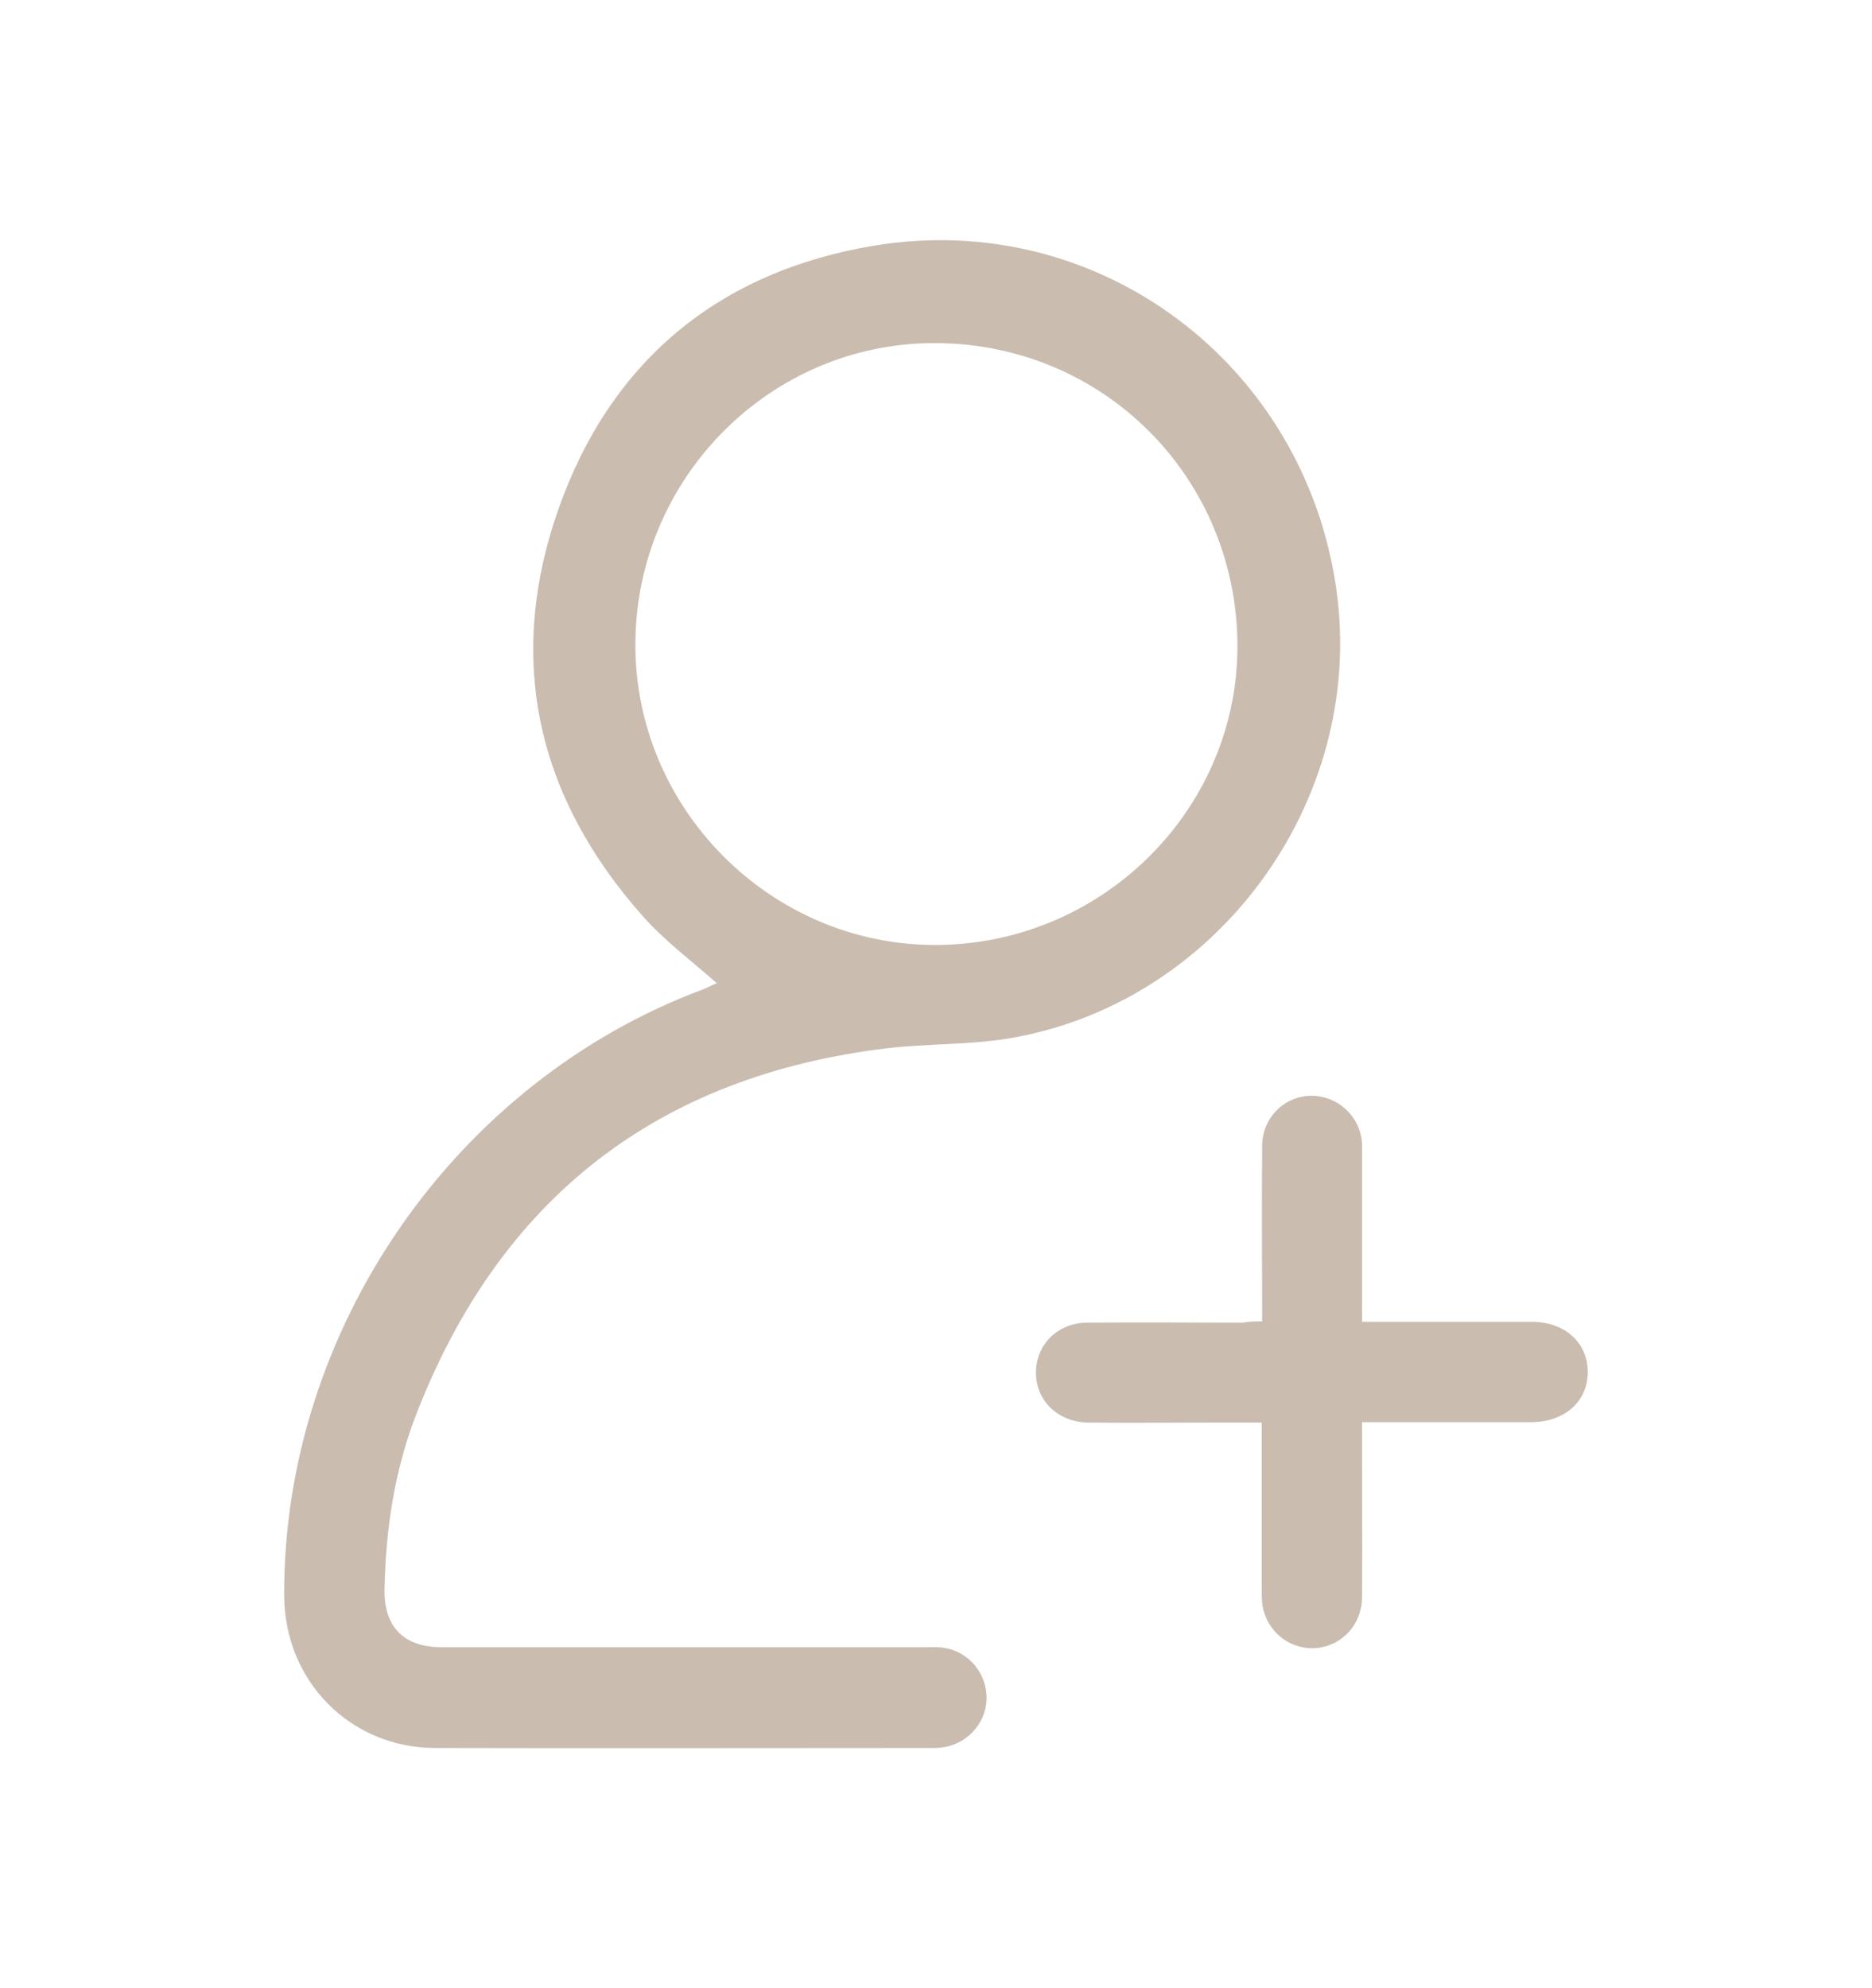 <svg xmlns="http://www.w3.org/2000/svg" xmlns:xlink="http://www.w3.org/1999/xlink" id="Livello_1" x="0px" y="0px" viewBox="0 0 455.2 483.3" style="enable-background:new 0 0 455.2 483.3;" xml:space="preserve"><style type="text/css">	.st0{fill:#CABDB0;}</style><g>	<g>		<path class="st0" d="M-229.7,77.8c-4.8,14.8-9.7,29.5-14.5,44.3c-12.7,39.5-25.4,79.1-38,118.6c-3,9.4-6.4,12-16.3,12   c-61.3,0-122.6,0-184-0.1c-3.5,0-4.9,1-6,4.2c-3,9-6.3,17.9-9.8,27.6c2,0,3.6,0,5.2,0c64.5,0,129.1,0,193.6,0c1.7,0,3.4,0,5,0.2   c5.8,0.7,9.8,5.3,9.7,10.7c-0.2,5.5-4.4,9.9-10.1,10.3c-3.8,0.3-7.6,0-12.3,0c8.1,10.3,11.3,21.2,8.7,33.4   c-2.1,9.6-7.1,17.4-15.2,23c-14.5,10.1-33.2,9.8-48-3.3c-14.3-12.7-15.5-31.3-3-52.8c-27.2,0-54.3,0-81.9,0   c8.6,11.5,11.7,23.8,7.1,37.4c-2.8,8.1-7.8,14.5-14.8,19.2c-15,10.1-34.4,8.3-47.6-4.4c-11.2-10.8-18-31.5-2.2-52.6   c-2.9,0-5.4,0-7.9,0c-9.5-0.1-14.1-6.6-11-15.6c3.9-11.2,8-22.3,12-33.4c0.4-1.2,0.8-2.4,1.3-4c-2,0-3.7,0-5.3,0   c-7.1-0.2-12-4.2-13.3-11.1c-4.4-23.9-8.8-47.8-13.2-71.7c-7.7-41.6-15.3-83.2-22.9-124.9c-0.4-2.4-1.4-3.5-3.6-4.3   c-16.3-6.3-32.6-12.7-48.8-19.2c-6.8-2.7-10.1-8.7-8.6-14.9c1.9-7.8,9.6-11.8,17.5-8.7c10.2,3.9,20.4,8,30.5,12   c8.9,3.5,17.7,7.1,26.6,10.4c5.6,2.1,8.7,6,9.8,11.8c7.5,41.1,15.1,82.3,22.6,123.4c4.2,22.9,8.4,45.8,12.5,68.7   c0.4,2.5,1.5,3.3,4,3.3c64.5-0.1,129.1-0.1,193.6,0c2.1,0,3.4-0.3,4.2-2.8c14.5-45.5,29.1-90.9,43.6-136.3c0.1-0.2,0-0.5,0-1.3   c-2.8-0.2-5.7-0.4-8.6-0.6c-45-1.9-90.1-3.8-135.1-5.7c-27.9-1.2-55.8-2.5-83.8-3.7c-8-0.4-13.3-5.8-13-13.3   c0.3-7.2,5.9-12.4,13.7-12.1c12.6,0.4,25.2,1.1,37.8,1.6c26.9,1.2,53.8,2.4,80.7,3.6c41.9,1.8,83.9,3.6,125.9,5.4   c6.7,0.3,10.4,4.2,12.7,10.1C-229.7,74.2-229.7,76-229.7,77.8z M-335.4,314.2c-9.3-0.1-17.1,7.5-17.1,16.7c-0.1,9.2,7.7,17,17,17   c9.2,0,16.7-7.4,16.9-16.6C-318.5,322-326,314.3-335.4,314.2z M-475,314.2c-9.4-0.1-17,7.3-17.1,16.6c-0.1,9.3,7.4,17,16.8,17.1   c9.2,0.1,16.7-7.3,16.9-16.5C-458.3,322-465.6,314.3-475,314.2z"></path>	</g></g><g>	<path class="st0" d="M174.3,239c-6.1-5.4-12.7-10.3-18-16.3c-25.6-28.8-33.3-62-20.7-98.4c12.6-36.3,39-58.3,77-64.6  c54.7-9,104.8,28.9,112.4,83.9c7.1,51.5-29.6,101.1-80.8,109c-9.4,1.4-19,1.1-28.4,2.2c-56.1,6.7-94.4,36.7-114.7,89.3  c-5.2,13.5-7.3,27.7-7.6,42.1c-0.2,9.3,4.7,14.2,13.9,14.2c39.3,0,78.5,0,117.8,0c1.5,0,3.1-0.1,4.6,0.2c6,1,10.3,6.5,10.1,12.5  c-0.2,6-5,11.1-11.1,11.7c-0.6,0.1-1.3,0.1-1.9,0.1c-40.4,0-80.8,0.1-121.2,0c-20.6-0.1-36.5-16.3-36.6-37  c-0.3-64.7,41.6-125.1,102.1-147.5C172.3,239.9,173.5,239.3,174.3,239z M227.4,83.4c-40-0.1-72.7,32.7-72.9,73  c-0.2,40,32.7,73.2,72.7,73.3c40.3,0.1,73.5-32.4,73.7-72.3C301,116.3,268.5,83.5,227.4,83.4z"></path>	<path class="st0" d="M306.9,321.2c0-14.7-0.1-28.7,0-42.8c0.1-6.4,4.9-11.5,11-12c6-0.5,11.6,3.5,13,9.5c0.4,1.6,0.3,3.3,0.3,4.9  c0,13.3,0,26.6,0,40.5c1.6,0,2.9,0,4.2,0c12.3,0,24.6,0,37,0c8.1,0,13.6,5,13.7,12.1c0,7.2-5.5,12.2-13.6,12.3  c-13.6,0-27.2,0-41.3,0c0,1.5,0,2.8,0,4.2c0,12.8,0.1,25.6,0,38.5c-0.1,6.4-4.7,11.5-10.9,12.2c-6,0.6-11.6-3.3-13.1-9.3  c-0.4-1.5-0.4-3-0.4-4.5c0-12.3,0-24.6,0-36.9c0-1.2,0-2.5,0-4.1c-4.4,0-8.4,0-12.5,0c-9.9,0-19.8,0.1-29.7,0  c-7.4-0.1-12.8-5.4-12.7-12.3c0.1-6.8,5.4-12,12.6-12c12.6-0.1,25.1,0,37.7,0C303.7,321.2,305.1,321.2,306.9,321.2z"></path></g></svg>